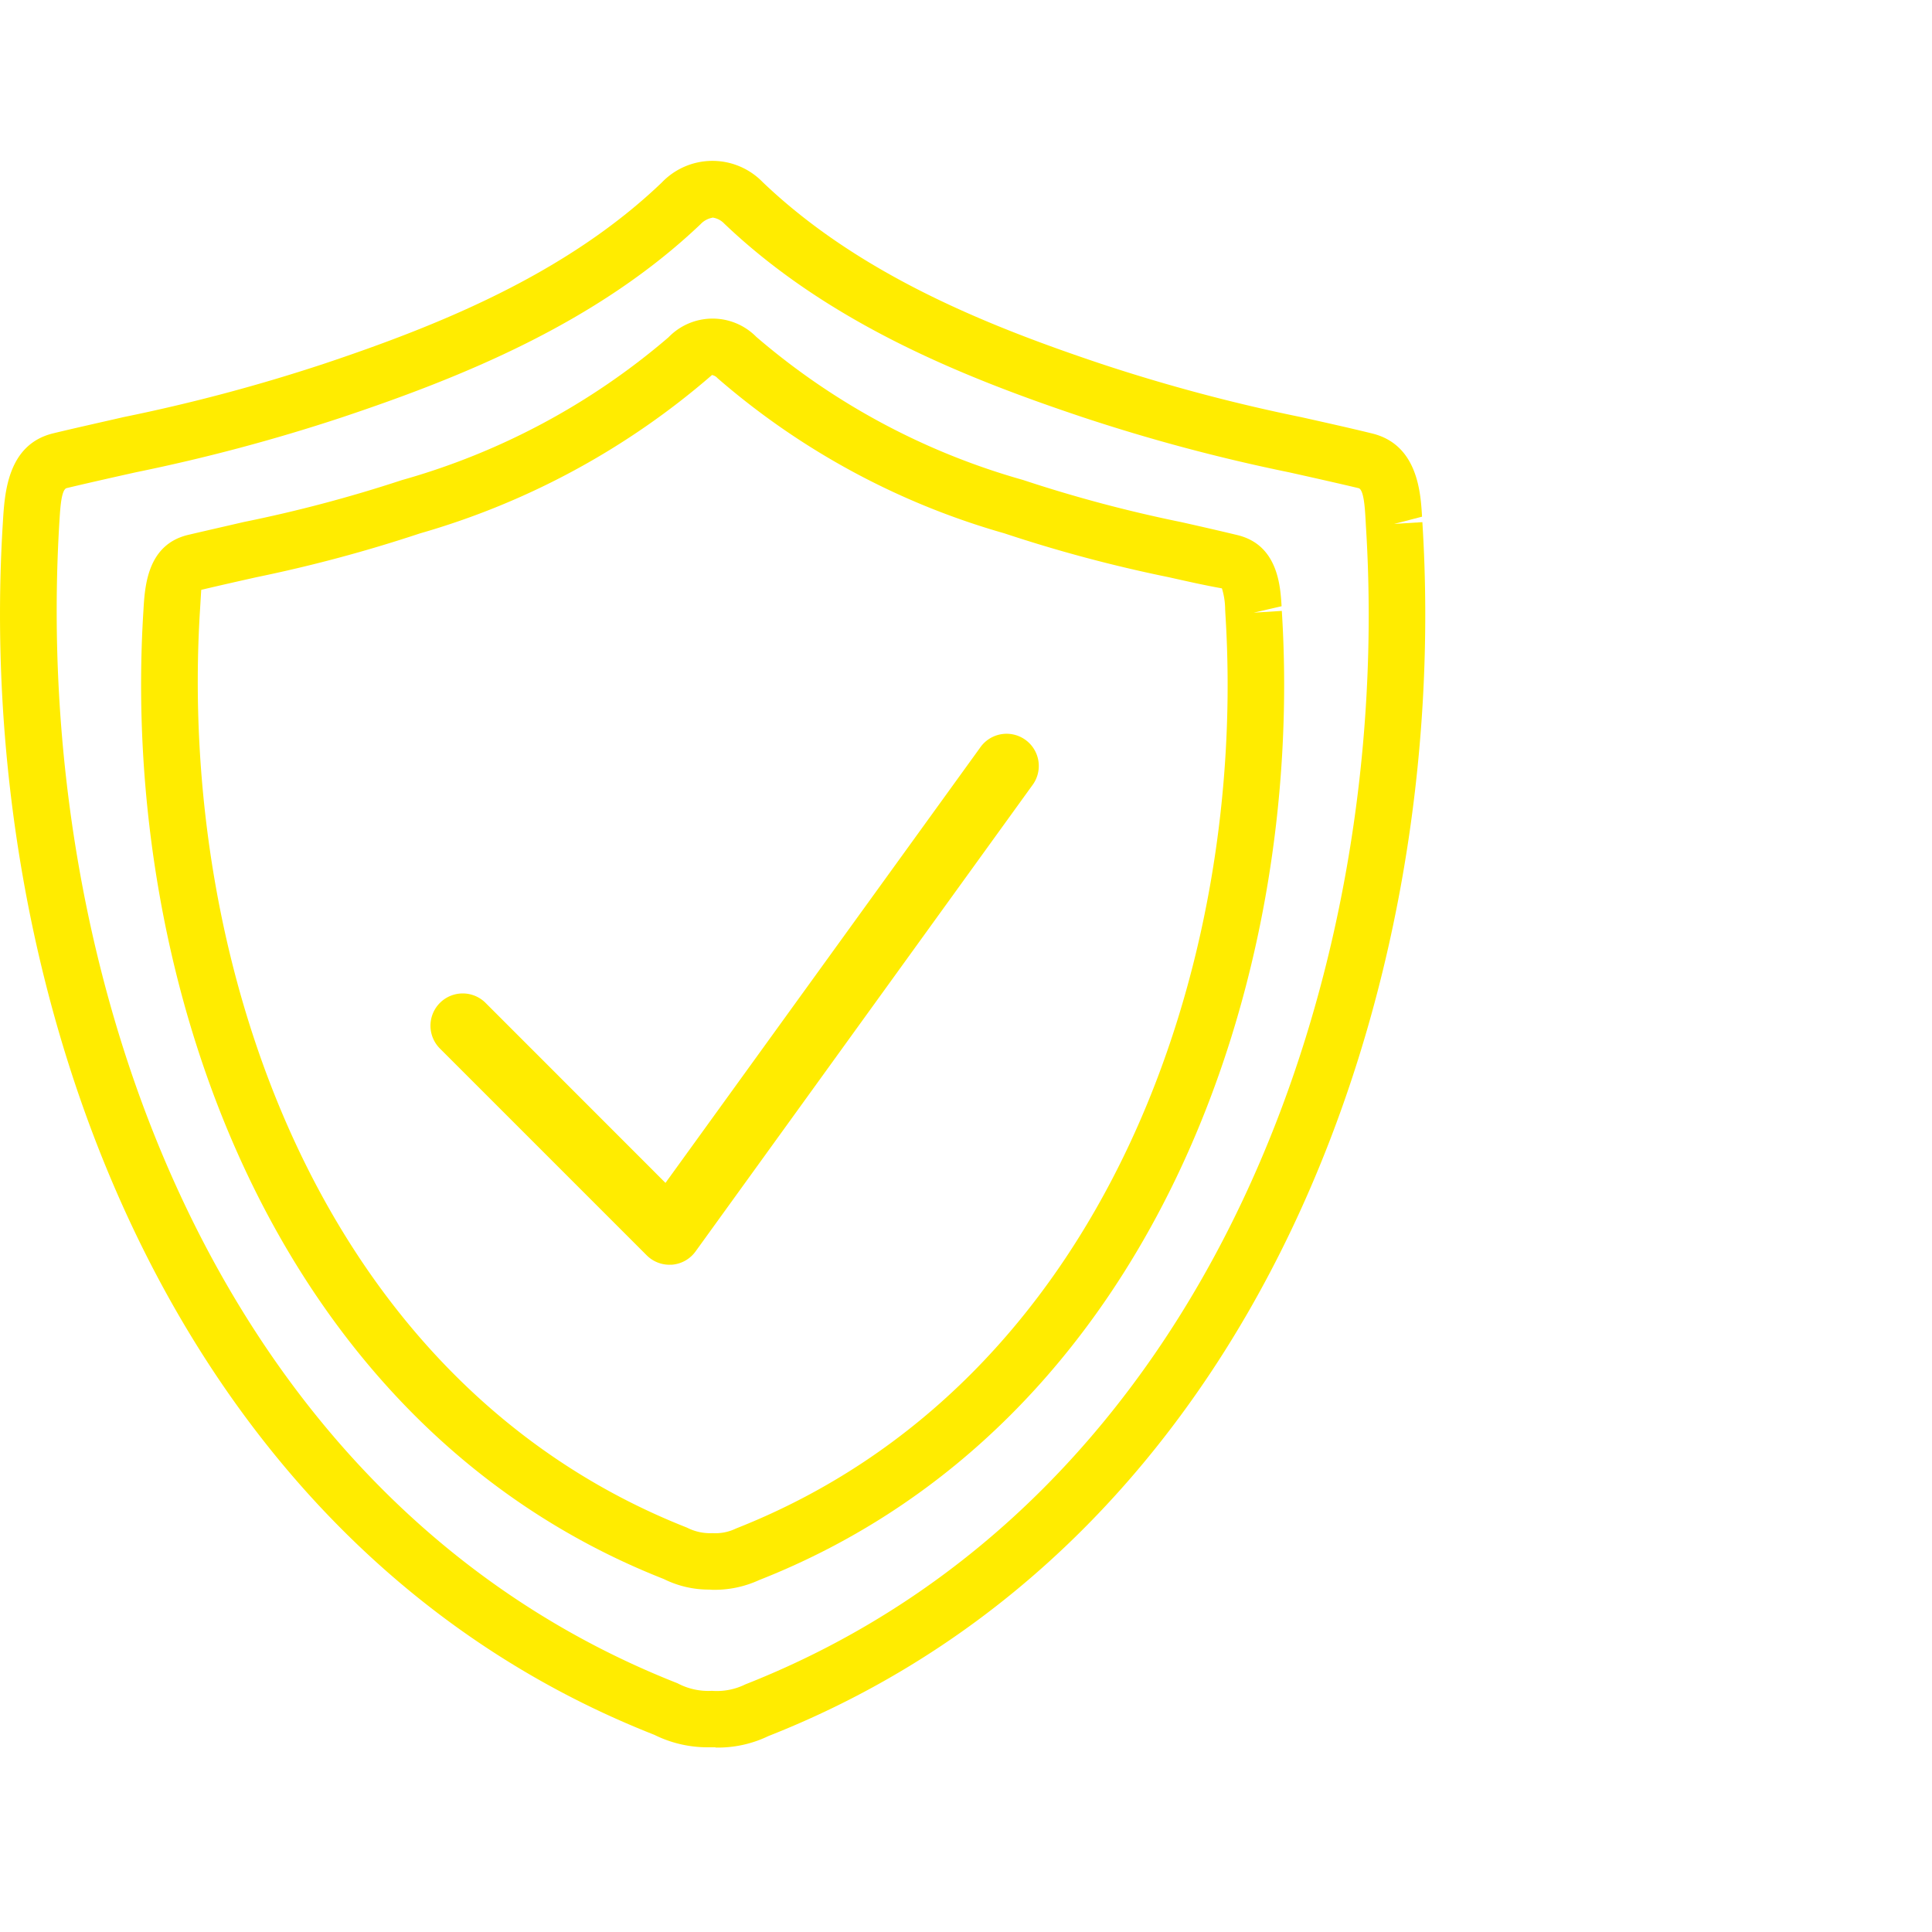 <?xml version="1.0" encoding="UTF-8"?> <svg xmlns="http://www.w3.org/2000/svg" xmlns:xlink="http://www.w3.org/1999/xlink" width="60" height="60" viewBox="0 0 60 60"><defs><clipPath id="clip-path"><rect id="Rechteck_166" data-name="Rechteck 166" width="60" height="60" transform="translate(554 2826)" fill="none" stroke="#707070" stroke-width="1"></rect></clipPath><clipPath id="clip-path-2"><rect id="Rechteck_62" data-name="Rechteck 62" width="44.259" height="49.266" fill="#ffec00"></rect></clipPath></defs><g id="Gruppe_maskieren_63" data-name="Gruppe maskieren 63" transform="translate(-554 -2826)" clip-path="url(#clip-path)"><g id="Gruppe_87" data-name="Gruppe 87" transform="translate(554 2831)"><g id="Gruppe_86" data-name="Gruppe 86" transform="translate(0 -0.001)" clip-path="url(#clip-path-2)"><path id="Pfad_135" data-name="Pfad 135" d="M22.22,49.264H22a3.714,3.714,0,0,1-1.676-.386C5.108,42.886-.817,25.635.09,11.211c.055-.907.143-2.42,1.581-2.758.719-.173,1.443-.333,2.169-.5A54.566,54.566,0,0,0,10.053,6.3c3.517-1.177,7.508-2.766,10.5-5.632A2.175,2.175,0,0,1,23.686.656C26.7,3.537,30.693,5.126,34.2,6.3a54.309,54.309,0,0,0,6.225,1.658c.726.163,1.45.323,2.172.5,1.44.341,1.523,1.859,1.566,2.588l-.867.225.877-.055c.909,14.425-5.015,31.673-20.312,37.7a3.609,3.609,0,0,1-1.638.356m-.1-47.51a.661.661,0,0,0-.366.2C18.52,5.043,14.312,6.726,10.621,7.961a56.129,56.129,0,0,1-6.4,1.706c-.719.16-1.435.321-2.149.491-.168.04-.2.624-.223.975C.972,25.112,6.571,41.578,21.04,47.275a2.034,2.034,0,0,0,1.07.235,2,2,0,0,0,1.037-.2c14.545-5.732,20.144-22.2,19.272-35.987l-.01-.183c-.02-.353-.053-.939-.218-.98-.716-.17-1.435-.331-2.154-.491a56.11,56.11,0,0,1-6.408-1.711c-3.678-1.23-7.889-2.913-11.14-6.017a.613.613,0,0,0-.368-.185" transform="translate(0 0.001)" fill="#ffec00"></path><path id="Pfad_136" data-name="Pfad 136" d="M19.4,41.425a3.135,3.135,0,0,1-1.418-.328C5.834,36.315,1.095,22.541,1.821,11.025c.043-.754.115-2.052,1.39-2.355.574-.135,1.152-.266,1.729-.4A43.031,43.031,0,0,0,9.848,6.969a21.757,21.757,0,0,0,8.277-4.432,1.906,1.906,0,0,1,2.731-.015,21.77,21.77,0,0,0,8.28,4.442,42.871,42.871,0,0,0,4.918,1.31c.579.13,1.155.261,1.731.4,1.273.3,1.345,1.591,1.383,2.212l-.867.2.874-.055c.729,11.516-4.011,25.29-16.236,30.1a3.308,3.308,0,0,1-1.458.3Zm.075-1.754a1.465,1.465,0,0,0,.749-.143C31.7,35.007,36.112,22.015,35.423,11.135l-.008-.153a2.27,2.27,0,0,0-.1-.651c-.511-.09-1.08-.218-1.651-.346a44.341,44.341,0,0,1-5.106-1.363,23.337,23.337,0,0,1-8.906-4.817.312.312,0,0,0-.173-.1,23.872,23.872,0,0,1-9.066,4.918A44.593,44.593,0,0,1,5.326,9.986c-.571.128-1.14.256-1.709.391-.005.055-.025.418-.038.614C2.886,22.018,7.3,35.007,18.7,39.5a1.585,1.585,0,0,0,.782.173" transform="translate(2.633 2.942)" fill="#ffec00"></path><path id="Pfad_137" data-name="Pfad 137" d="M12.761,23.575a1,1,0,0,1-.709-.293L5.629,16.859a1,1,0,1,1,1.42-1.415l5.586,5.589L22.4,7.525A1,1,0,1,1,24.017,8.7L13.57,23.16a1,1,0,0,1-.729.413c-.028,0-.053,0-.08,0" transform="translate(8.032 10.704)" fill="#ffec00"></path></g></g></g></svg> 